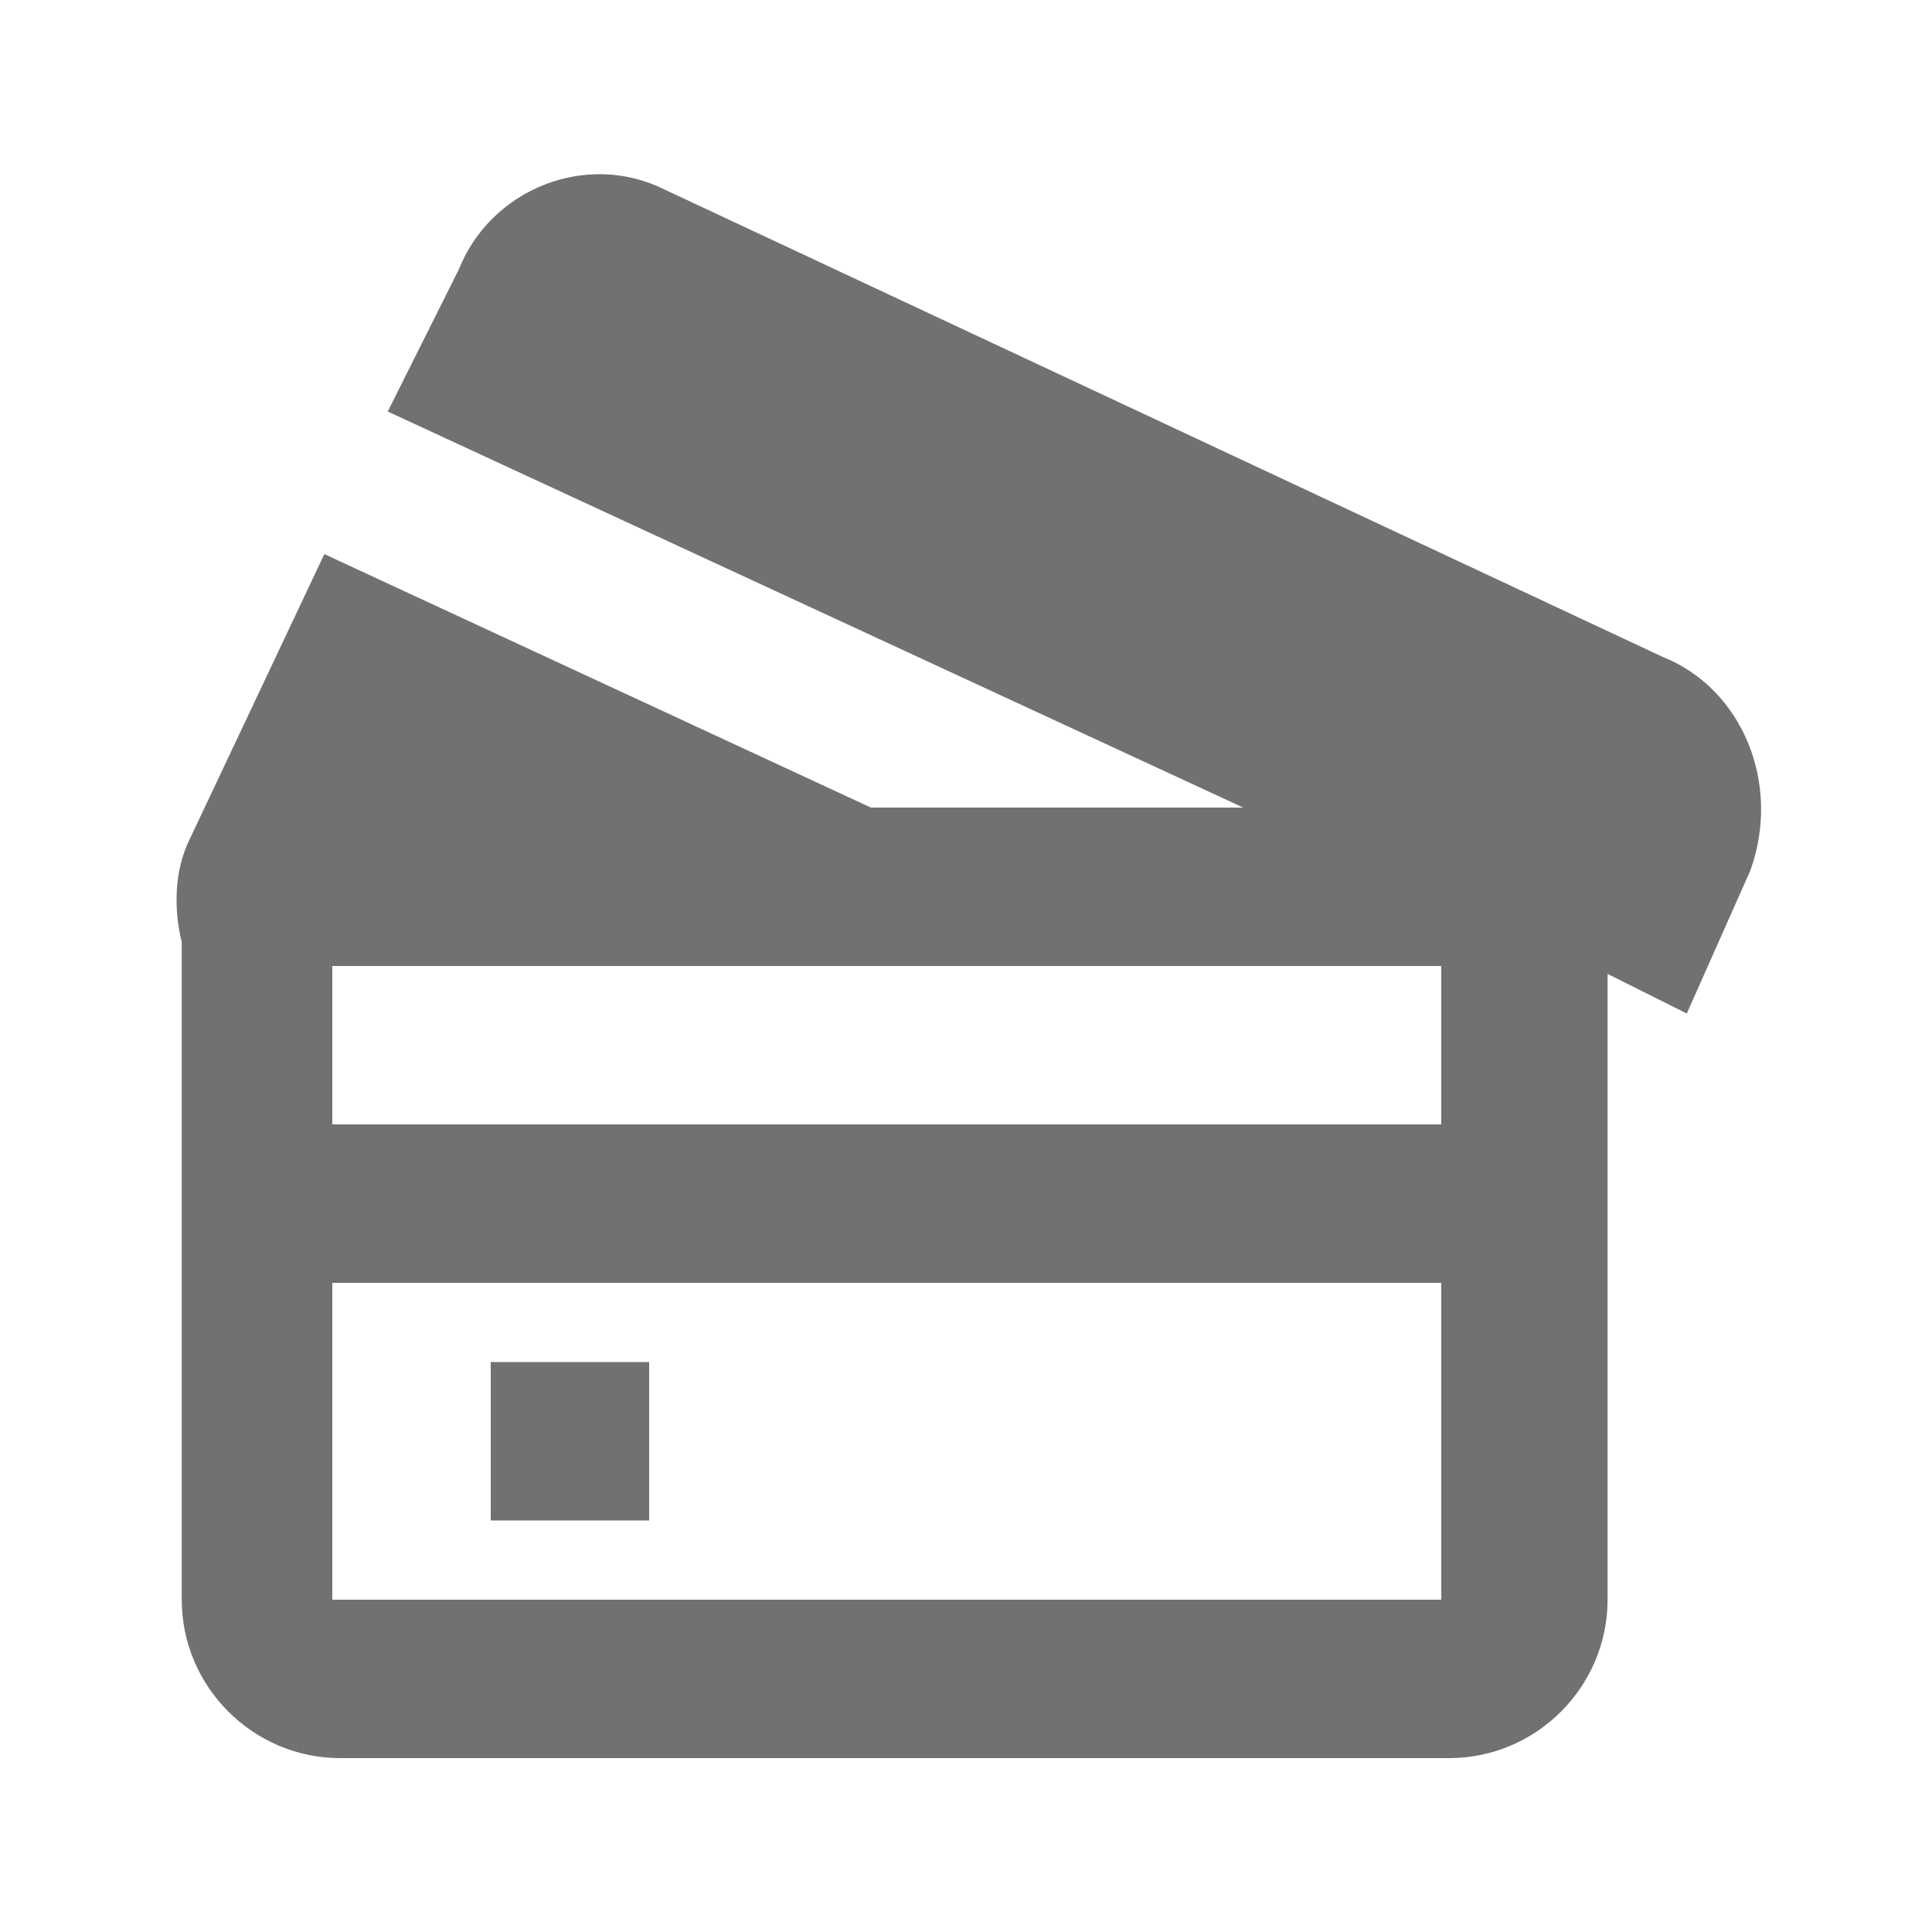 <?xml version="1.0" encoding="UTF-8"?>
<!-- Uploaded to: ICON Repo, www.svgrepo.com, Generator: ICON Repo Mixer Tools -->
<svg width="800px" height="800px" version="1.1" viewBox="144 144 512 512" xmlns="http://www.w3.org/2000/svg">
 <g fill="#717171">
  <path d="m584.73 318.13-264.5-123.85c-20.992-10.496-46.184 0-54.578 20.992l-18.895 37.785 226.71 104.96h-98.664l-144.85-67.176-35.688 75.57c-4.195 8.398-4.195 18.895-2.098 27.289v6.297 167.94c0 23.09 18.895 41.984 41.984 41.984h293.89c23.09 0 41.984-18.895 41.984-41.984v-165.84l20.992 10.496 16.793-37.785c8.395-23.094-2.098-48.281-23.09-56.68zm-58.781 123.86h-293.89v-41.984h293.89zm-293.89 125.95v-83.969h293.89v83.969z"/>
  <path d="m274.05 504.96h41.984v41.984h-41.984z"/>
 </g>
</svg>